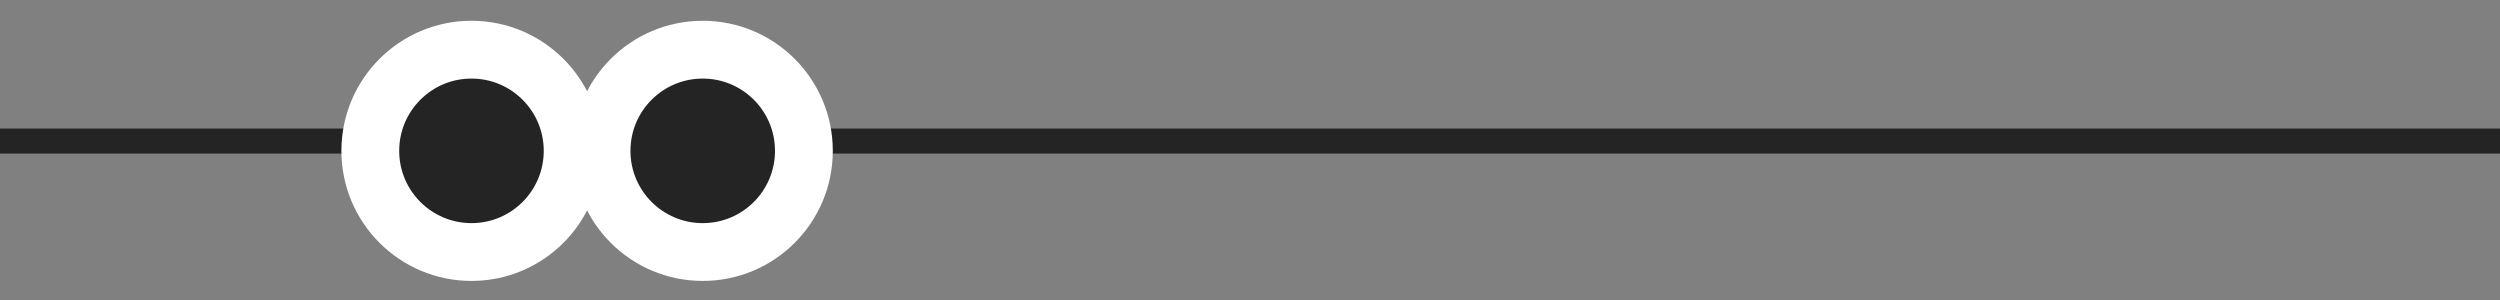 <?xml version="1.0" encoding="UTF-8"?> <svg xmlns="http://www.w3.org/2000/svg" width="100" height="12" viewBox="0 0 100 12" fill="none"><rect x="0" y="0" width="100" height="12" fill="#808080" stroke="none"/><line y1="-0.5" x2="100" y2="-0.5" transform="matrix(-1 0 0 1 100 6.143)" stroke="#242424"></line><circle cx="2.891" cy="2.891" r="4.047" transform="matrix(-1 0 0 1 31 3.143)" fill="#242424" stroke="white" stroke-width="2.312"></circle><circle cx="2.891" cy="2.891" r="4.047" transform="matrix(-1 0 0 1 21.75 3.143)" fill="#242424" stroke="white" stroke-width="2.312"></circle></svg> 